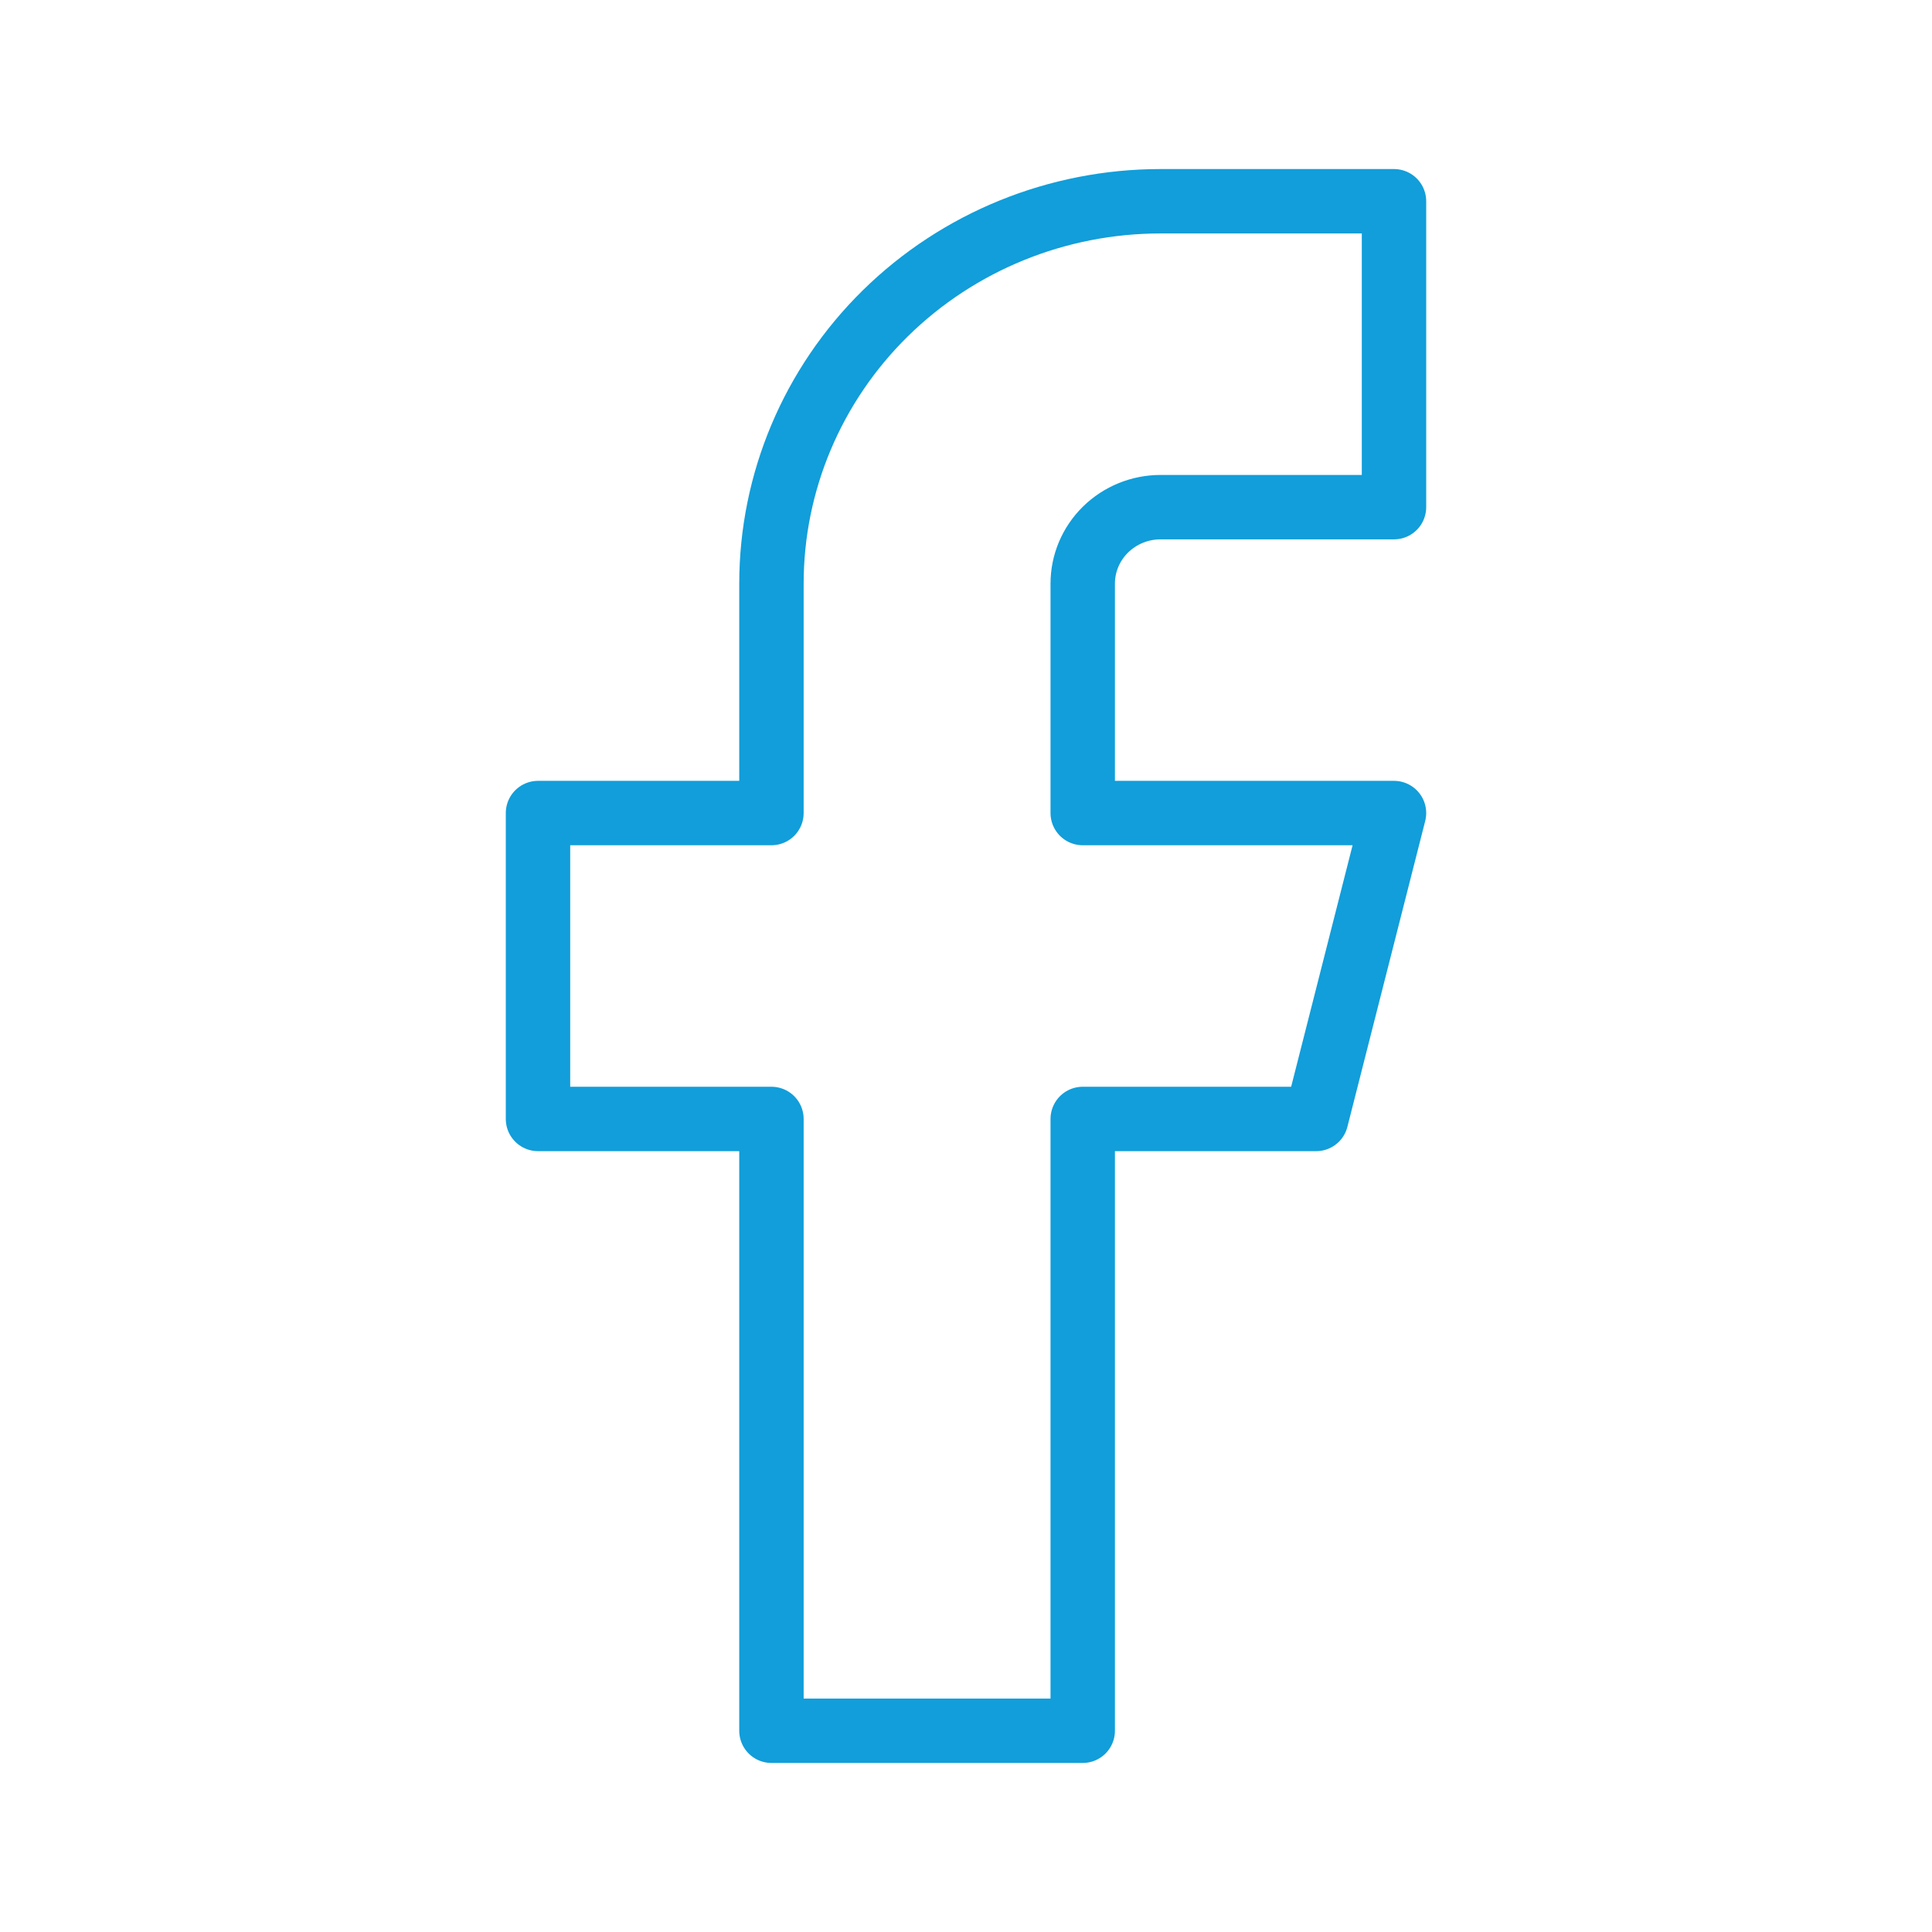 <?xml version="1.0" encoding="UTF-8"?>
<svg id="Capa_1" data-name="Capa 1" xmlns="http://www.w3.org/2000/svg" version="1.1" viewBox="0 0 60 60">
  <defs>
    <style>
      .cls-1{fill:none;stroke:#119eda;stroke-linecap:round;stroke-linejoin:round;stroke-width:2px}
    </style>
  </defs>
  <path class="cls-1" d="M43.292,6.25h-7.25c-3.205,0-6.278,1.251-8.545,3.478-2.266,2.227-3.539,5.248-3.539,8.397v7.125h-7.25v9.5h7.25v19h9.667v-19h7.25l2.417-9.5h-9.667v-7.125c0-.63.255-1.234.708-1.679.453-.445,1.068-.696,1.709-.696h7.25V6.25Z"/>
</svg>